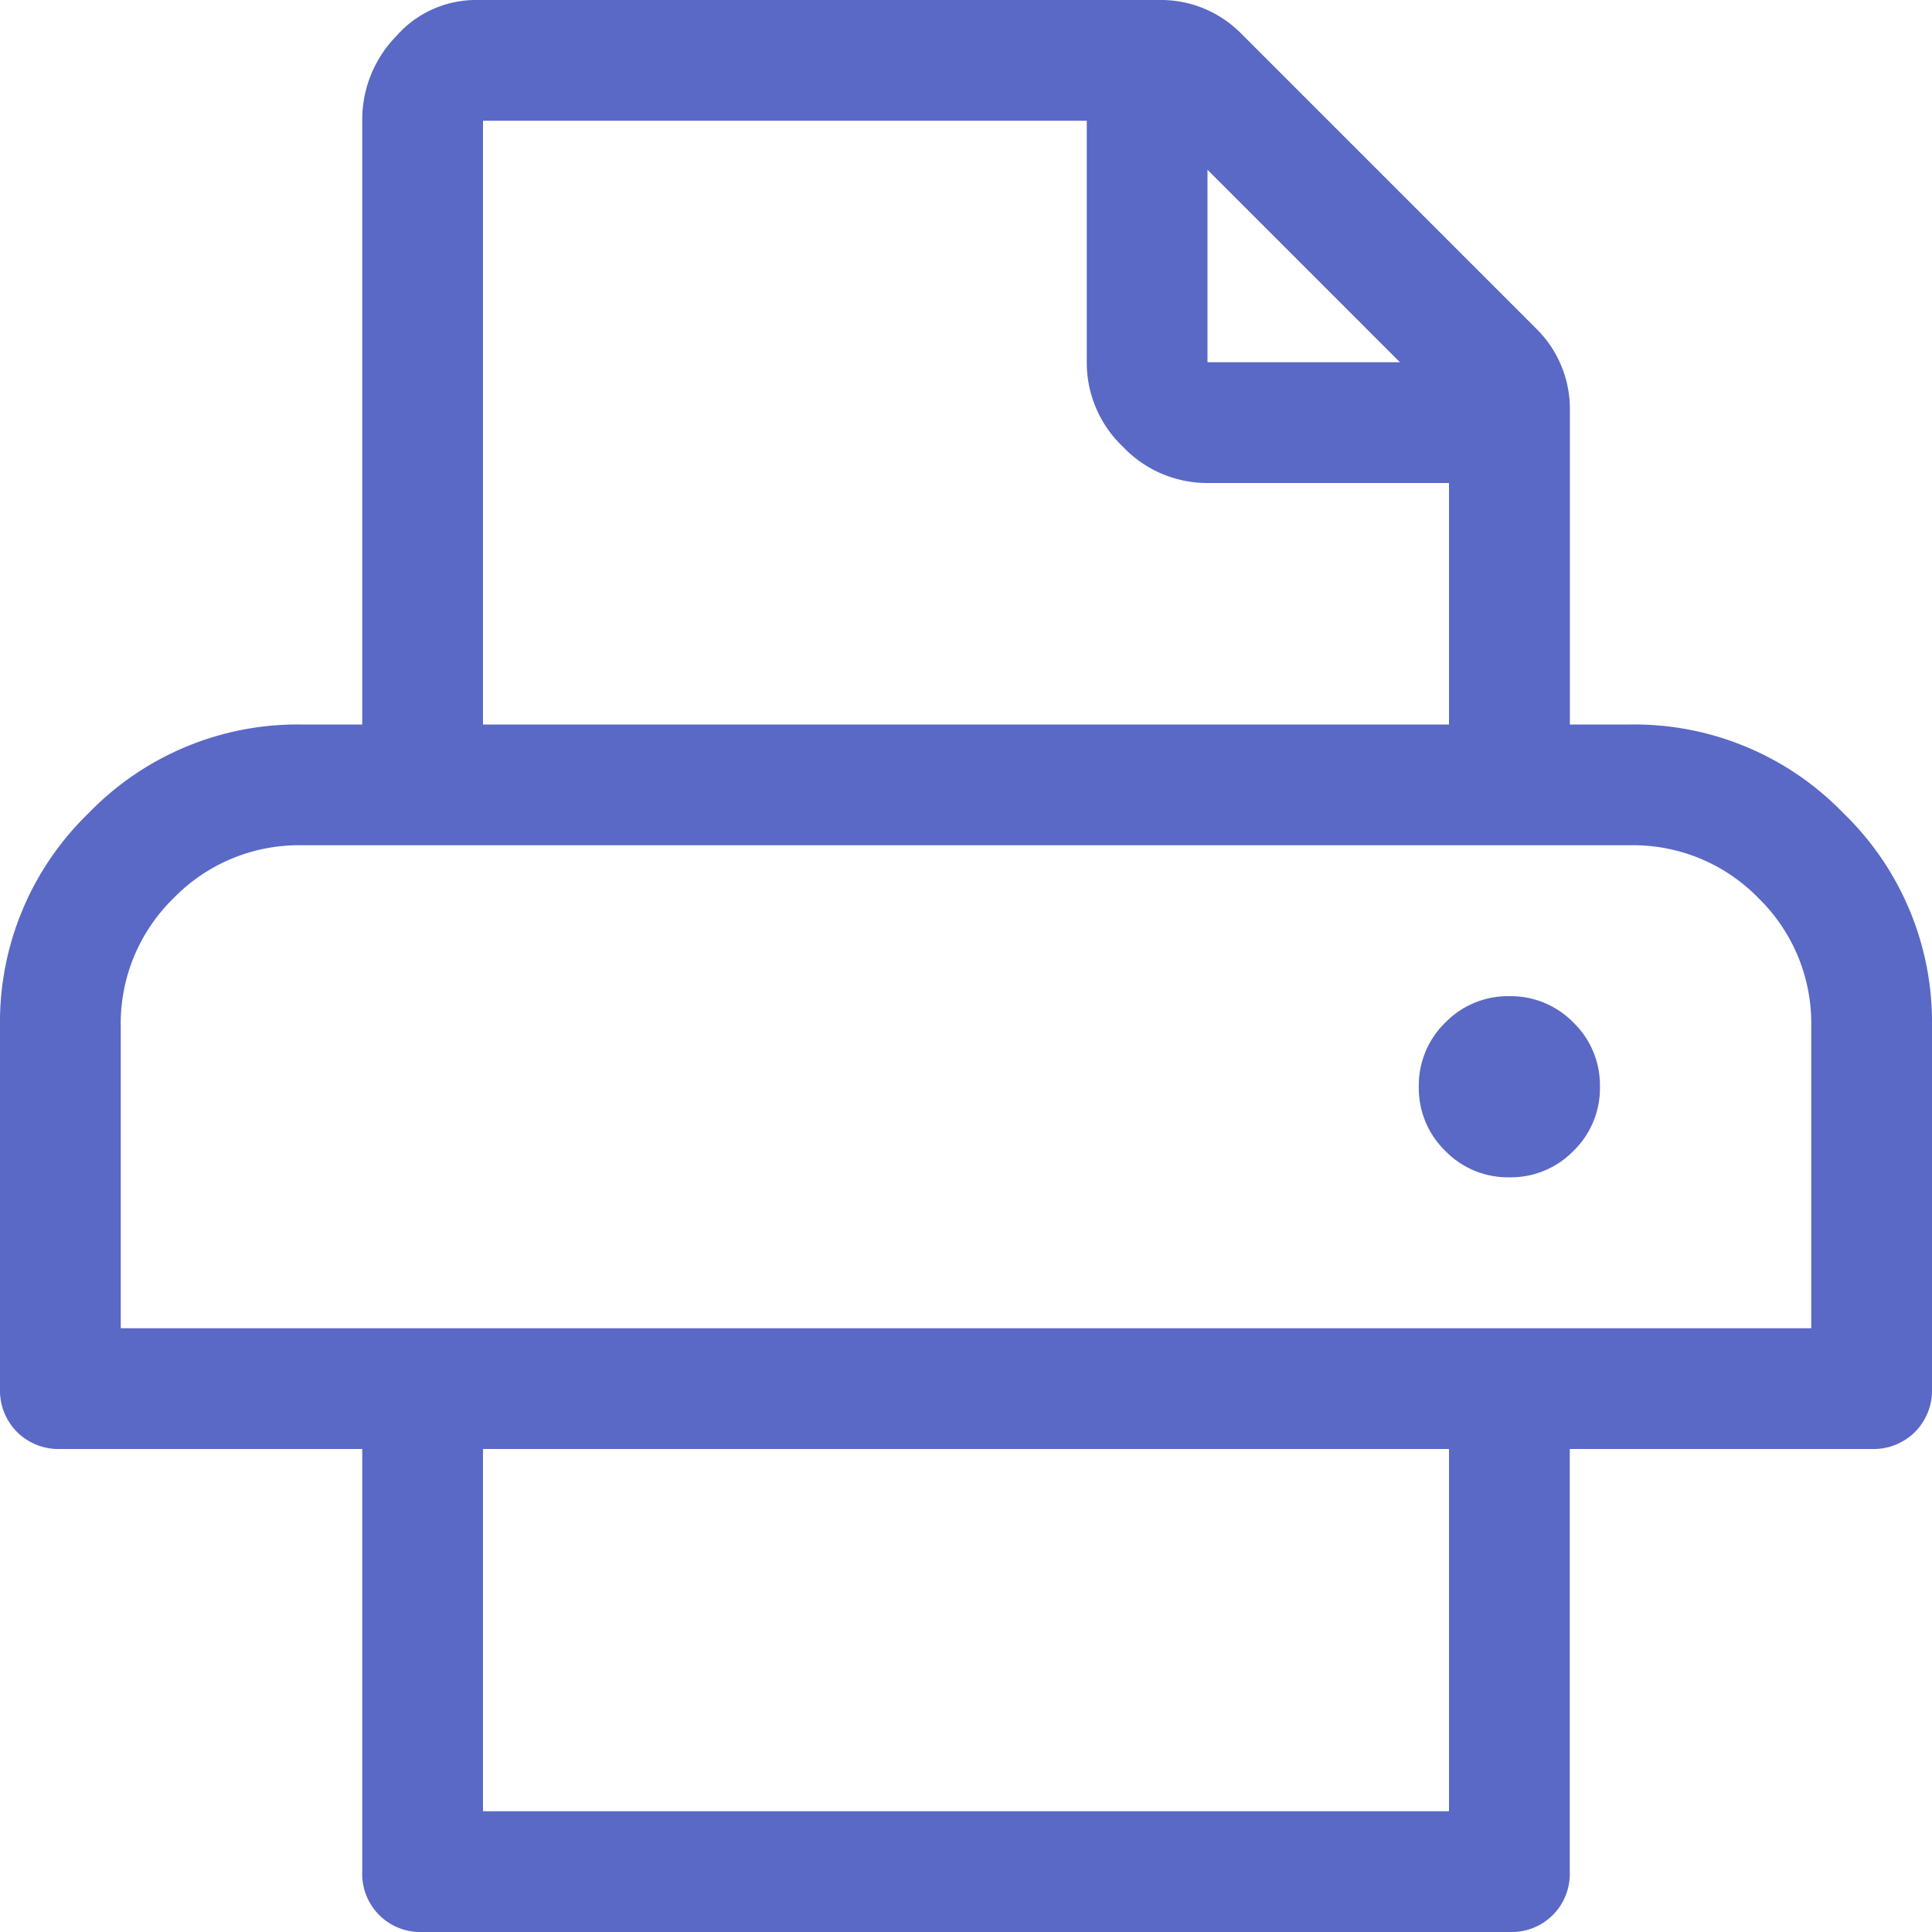 <svg xmlns="http://www.w3.org/2000/svg" width="16" height="16" viewBox="0 0 16 16">
  <path id="icon_tisk" d="M13.5-8a2.407,2.407,0,0,1,1.766.734A2.407,2.407,0,0,1,16-5.5v3a.487.487,0,0,1-.141.359A.487.487,0,0,1,15.5-2H13V1.5a.481.481,0,0,1-.5.5h-9A.481.481,0,0,1,3,1.5V-2H.5a.487.487,0,0,1-.359-.141A.487.487,0,0,1,0-2.5v-3A2.407,2.407,0,0,1,.734-7.266,2.407,2.407,0,0,1,2.5-8H3v-5a.988.988,0,0,1,.281-.7.877.877,0,0,1,.656-.3H9.594a.935.935,0,0,1,.688.281l2.438,2.438a.935.935,0,0,1,.281.688V-8ZM10-12.594V-11h1.594ZM4-13v5h8v-2H10a.961.961,0,0,1-.7-.3A.961.961,0,0,1,9-11v-2ZM12,1V-2H4V1Zm3-4V-5.5a1.447,1.447,0,0,0-.437-1.062A1.447,1.447,0,0,0,13.5-7H2.5a1.447,1.447,0,0,0-1.062.438A1.447,1.447,0,0,0,1-5.5V-3ZM12.5-5.75a.723.723,0,0,1,.531.219A.723.723,0,0,1,13.25-5a.723.723,0,0,1-.219.531.723.723,0,0,1-.531.219.723.723,0,0,1-.531-.219A.723.723,0,0,1,11.75-5a.723.723,0,0,1,.219-.531A.723.723,0,0,1,12.5-5.75Z" transform="translate(0 14)" fill="#5A69C5"/>
</svg>
